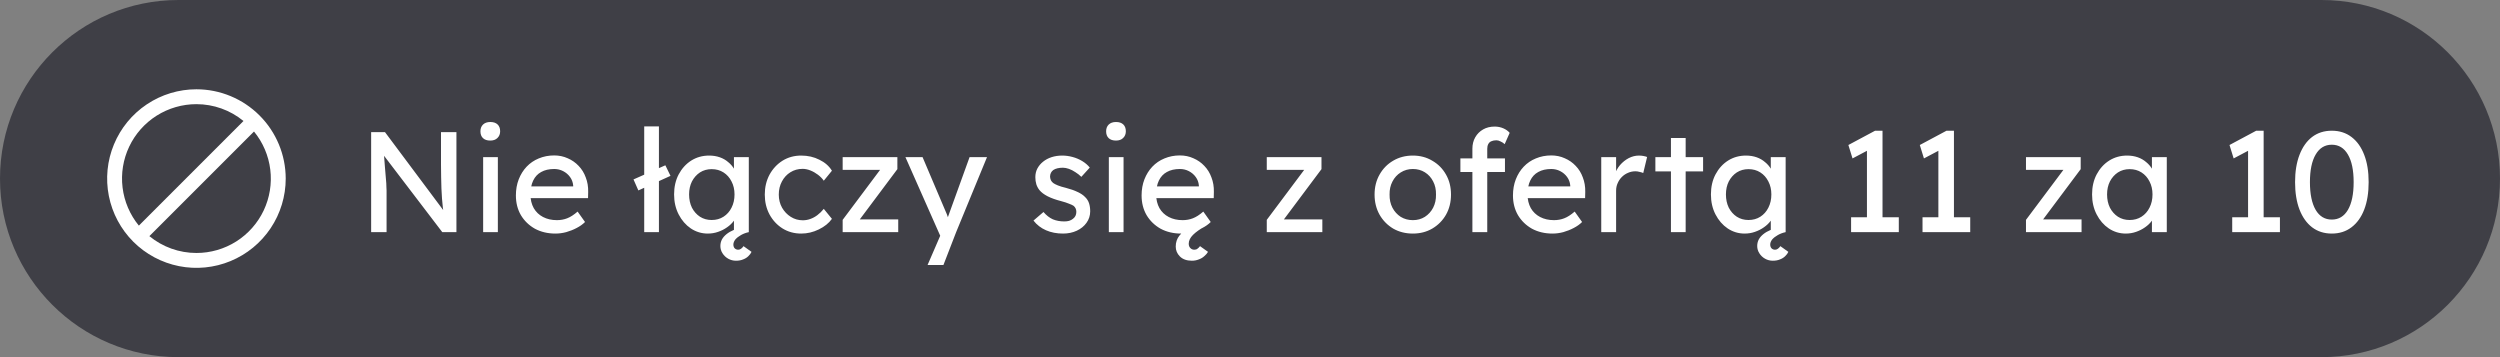 <svg width="140" height="20" viewBox="0 0 140 20" fill="none" xmlns="http://www.w3.org/2000/svg">
<rect x="0" y="0" width="140" height="20" fill="#808080" stroke="none"/>
<path d="M0 10C0 4.477 4.477 0 10 0H130C135.523 0 140 4.477 140 10V10C140 15.523 135.523 20 130 20H10C4.477 20 0 15.523 0 10V10Z" fill="#3F3F46"/>
<g clip-path="url(#clip0_1908_4241)">
<path d="M11 5C10.011 5 9.044 5.293 8.222 5.843C7.4 6.392 6.759 7.173 6.381 8.087C6.002 9 5.903 10.005 6.096 10.976C6.289 11.945 6.765 12.836 7.464 13.536C8.164 14.235 9.055 14.711 10.025 14.904C10.995 15.097 12 14.998 12.913 14.619C13.827 14.241 14.608 13.6 15.157 12.778C15.707 11.956 16 10.989 16 10C15.999 8.674 15.471 7.403 14.534 6.466C13.597 5.529 12.326 5.001 11 5ZM11 5.833C11.961 5.833 12.893 6.166 13.635 6.776L7.776 12.635C7.276 12.025 6.96 11.286 6.864 10.503C6.768 9.72 6.897 8.926 7.234 8.213C7.572 7.501 8.105 6.899 8.772 6.477C9.439 6.056 10.211 5.833 11 5.833ZM11 14.167C10.039 14.167 9.108 13.834 8.365 13.224L14.224 7.365C14.724 7.975 15.04 8.715 15.136 9.497C15.232 10.28 15.103 11.074 14.766 11.787C14.428 12.499 13.895 13.101 13.228 13.523C12.561 13.944 11.789 14.167 11 14.167Z" fill="white"/>
</g>
<path d="M20.784 13V7.4H21.56L24.984 11.984L24.856 12.056C24.835 11.923 24.816 11.779 24.8 11.624C24.784 11.464 24.768 11.296 24.752 11.12C24.741 10.939 24.731 10.749 24.72 10.552C24.715 10.349 24.709 10.139 24.704 9.92C24.699 9.701 24.696 9.475 24.696 9.24V7.4H25.56V13H24.768L21.4 8.584L21.488 8.472C21.515 8.797 21.536 9.075 21.552 9.304C21.573 9.528 21.589 9.72 21.6 9.88C21.616 10.035 21.627 10.163 21.632 10.264C21.637 10.36 21.64 10.44 21.64 10.504C21.645 10.568 21.648 10.624 21.648 10.672V13H20.784ZM27.056 13V8.8H27.88V13H27.056ZM27.456 7.872C27.28 7.872 27.144 7.827 27.048 7.736C26.952 7.645 26.904 7.517 26.904 7.352C26.904 7.197 26.952 7.072 27.048 6.976C27.149 6.88 27.285 6.832 27.456 6.832C27.632 6.832 27.768 6.877 27.864 6.968C27.96 7.059 28.008 7.187 28.008 7.352C28.008 7.507 27.957 7.632 27.856 7.728C27.76 7.824 27.626 7.872 27.456 7.872ZM31.106 13.08C30.674 13.08 30.29 12.989 29.954 12.808C29.624 12.621 29.362 12.368 29.17 12.048C28.984 11.728 28.89 11.36 28.89 10.944C28.89 10.613 28.944 10.312 29.05 10.04C29.157 9.768 29.304 9.533 29.49 9.336C29.682 9.133 29.909 8.979 30.17 8.872C30.437 8.76 30.725 8.704 31.034 8.704C31.306 8.704 31.56 8.757 31.794 8.864C32.029 8.965 32.232 9.107 32.402 9.288C32.578 9.469 32.712 9.685 32.802 9.936C32.898 10.181 32.944 10.451 32.938 10.744L32.93 11.096H29.498L29.314 10.44H32.218L32.098 10.576V10.384C32.082 10.208 32.024 10.051 31.922 9.912C31.821 9.773 31.693 9.664 31.538 9.584C31.384 9.504 31.216 9.464 31.034 9.464C30.746 9.464 30.504 9.52 30.306 9.632C30.109 9.739 29.96 9.899 29.858 10.112C29.757 10.32 29.706 10.579 29.706 10.888C29.706 11.181 29.768 11.437 29.89 11.656C30.013 11.869 30.186 12.035 30.41 12.152C30.634 12.269 30.893 12.328 31.186 12.328C31.394 12.328 31.586 12.293 31.762 12.224C31.944 12.155 32.138 12.029 32.346 11.848L32.762 12.432C32.634 12.56 32.477 12.672 32.29 12.768C32.109 12.864 31.914 12.941 31.706 13C31.504 13.053 31.304 13.08 31.106 13.08ZM35.748 10.664L35.476 10.048L37.26 9.256L37.548 9.848L35.748 10.664ZM36.076 13V7.08H36.9V13H36.076ZM39.637 13.08C39.291 13.08 38.973 12.984 38.685 12.792C38.403 12.6 38.176 12.339 38.005 12.008C37.835 11.677 37.749 11.304 37.749 10.888C37.749 10.467 37.835 10.093 38.005 9.768C38.181 9.437 38.416 9.179 38.709 8.992C39.008 8.805 39.341 8.712 39.709 8.712C39.928 8.712 40.128 8.744 40.309 8.808C40.491 8.872 40.648 8.963 40.781 9.08C40.92 9.192 41.032 9.323 41.117 9.472C41.208 9.621 41.264 9.781 41.285 9.952L41.101 9.888V8.8H41.933V13H41.101V12L41.293 11.944C41.261 12.088 41.195 12.229 41.093 12.368C40.997 12.501 40.872 12.621 40.717 12.728C40.568 12.835 40.4 12.92 40.213 12.984C40.032 13.048 39.84 13.08 39.637 13.08ZM39.853 12.32C40.104 12.32 40.325 12.259 40.517 12.136C40.709 12.013 40.859 11.845 40.965 11.632C41.077 11.413 41.133 11.165 41.133 10.888C41.133 10.616 41.077 10.373 40.965 10.16C40.859 9.947 40.709 9.779 40.517 9.656C40.325 9.533 40.104 9.472 39.853 9.472C39.608 9.472 39.389 9.533 39.197 9.656C39.011 9.779 38.861 9.947 38.749 10.16C38.643 10.373 38.589 10.616 38.589 10.888C38.589 11.165 38.643 11.413 38.749 11.632C38.861 11.845 39.011 12.013 39.197 12.136C39.389 12.259 39.608 12.32 39.853 12.32ZM41.213 14.6C41.059 14.6 40.915 14.563 40.781 14.488C40.648 14.413 40.541 14.312 40.461 14.184C40.381 14.061 40.341 13.925 40.341 13.776C40.341 13.643 40.371 13.52 40.429 13.408C40.488 13.301 40.573 13.203 40.685 13.112C40.797 13.021 40.936 12.941 41.101 12.872C41.267 12.797 41.456 12.731 41.669 12.672L41.933 13C41.779 13.032 41.635 13.085 41.501 13.16C41.368 13.235 41.261 13.317 41.181 13.408C41.107 13.504 41.069 13.6 41.069 13.696C41.069 13.781 41.093 13.851 41.141 13.904C41.195 13.957 41.261 13.984 41.341 13.984C41.4 13.984 41.453 13.965 41.501 13.928C41.549 13.896 41.595 13.848 41.637 13.784L42.085 14.104C42.048 14.189 41.989 14.269 41.909 14.344C41.829 14.424 41.731 14.485 41.613 14.528C41.501 14.576 41.368 14.6 41.213 14.6ZM44.868 13.08C44.478 13.08 44.129 12.984 43.82 12.792C43.516 12.6 43.273 12.339 43.092 12.008C42.916 11.677 42.828 11.307 42.828 10.896C42.828 10.485 42.916 10.115 43.092 9.784C43.273 9.453 43.516 9.192 43.82 9C44.129 8.808 44.478 8.712 44.868 8.712C45.241 8.712 45.58 8.789 45.884 8.944C46.193 9.093 46.428 9.299 46.588 9.56L46.132 10.12C46.047 9.997 45.937 9.885 45.804 9.784C45.67 9.683 45.529 9.603 45.38 9.544C45.23 9.485 45.087 9.456 44.948 9.456C44.692 9.456 44.462 9.52 44.26 9.648C44.062 9.771 43.905 9.941 43.788 10.16C43.67 10.379 43.612 10.624 43.612 10.896C43.612 11.168 43.673 11.413 43.796 11.632C43.919 11.845 44.081 12.016 44.284 12.144C44.486 12.272 44.711 12.336 44.956 12.336C45.1 12.336 45.239 12.312 45.372 12.264C45.511 12.216 45.644 12.144 45.772 12.048C45.9 11.952 46.02 11.835 46.132 11.696L46.588 12.256C46.417 12.496 46.172 12.693 45.852 12.848C45.537 13.003 45.209 13.08 44.868 13.08ZM47.189 13V12.312L49.357 9.416V9.512H47.189V8.8H50.253V9.472L48.117 12.328L48.085 12.288H50.301V13H47.189ZM51.944 14.84L52.792 12.88L52.8 13.536L50.704 8.8H51.664L52.976 11.888C53.003 11.941 53.035 12.024 53.072 12.136C53.109 12.243 53.141 12.349 53.168 12.456L52.96 12.504C53.003 12.392 53.043 12.28 53.08 12.168C53.123 12.056 53.163 11.944 53.2 11.832L54.296 8.8H55.272L53.544 13L52.832 14.84H51.944ZM59.531 13.08C59.179 13.08 58.861 13.019 58.579 12.896C58.296 12.773 58.061 12.592 57.875 12.352L58.435 11.872C58.595 12.059 58.768 12.195 58.955 12.28C59.147 12.36 59.363 12.4 59.603 12.4C59.699 12.4 59.787 12.389 59.867 12.368C59.952 12.341 60.024 12.304 60.083 12.256C60.147 12.208 60.195 12.152 60.227 12.088C60.259 12.019 60.275 11.944 60.275 11.864C60.275 11.725 60.224 11.613 60.123 11.528C60.069 11.491 59.984 11.451 59.867 11.408C59.755 11.36 59.608 11.312 59.427 11.264C59.117 11.184 58.864 11.093 58.667 10.992C58.469 10.891 58.317 10.776 58.211 10.648C58.131 10.547 58.072 10.437 58.035 10.32C57.997 10.197 57.979 10.064 57.979 9.92C57.979 9.744 58.016 9.584 58.091 9.44C58.171 9.291 58.277 9.163 58.411 9.056C58.549 8.944 58.709 8.859 58.891 8.8C59.077 8.741 59.275 8.712 59.483 8.712C59.68 8.712 59.875 8.739 60.067 8.792C60.264 8.845 60.445 8.923 60.611 9.024C60.776 9.125 60.915 9.245 61.027 9.384L60.555 9.904C60.453 9.803 60.341 9.715 60.219 9.64C60.101 9.56 59.981 9.499 59.859 9.456C59.736 9.413 59.624 9.392 59.523 9.392C59.411 9.392 59.309 9.403 59.219 9.424C59.128 9.445 59.051 9.477 58.987 9.52C58.928 9.563 58.883 9.616 58.851 9.68C58.819 9.744 58.803 9.816 58.803 9.896C58.808 9.965 58.824 10.032 58.851 10.096C58.883 10.155 58.925 10.205 58.979 10.248C59.037 10.291 59.125 10.336 59.243 10.384C59.36 10.432 59.509 10.477 59.691 10.52C59.957 10.589 60.176 10.667 60.347 10.752C60.523 10.832 60.661 10.925 60.763 11.032C60.869 11.133 60.944 11.251 60.987 11.384C61.029 11.517 61.051 11.667 61.051 11.832C61.051 12.072 60.981 12.288 60.843 12.48C60.709 12.667 60.528 12.813 60.299 12.92C60.069 13.027 59.813 13.08 59.531 13.08ZM62.095 13V8.8H62.919V13H62.095ZM62.495 7.872C62.319 7.872 62.183 7.827 62.087 7.736C61.991 7.645 61.943 7.517 61.943 7.352C61.943 7.197 61.991 7.072 62.087 6.976C62.188 6.88 62.324 6.832 62.495 6.832C62.671 6.832 62.807 6.877 62.903 6.968C62.999 7.059 63.047 7.187 63.047 7.352C63.047 7.507 62.996 7.632 62.895 7.728C62.799 7.824 62.666 7.872 62.495 7.872ZM66.745 14.6C66.457 14.6 66.233 14.52 66.073 14.36C65.919 14.205 65.841 14.021 65.841 13.808C65.841 13.568 65.911 13.363 66.049 13.192C66.188 13.021 66.372 12.869 66.601 12.736C66.831 12.603 67.084 12.477 67.361 12.36L67.537 12.64C67.212 12.821 66.969 12.992 66.809 13.152C66.649 13.312 66.569 13.477 66.569 13.648C66.569 13.749 66.599 13.829 66.657 13.888C66.716 13.952 66.791 13.984 66.881 13.984C66.956 13.984 67.015 13.965 67.057 13.928C67.105 13.896 67.153 13.848 67.201 13.784L67.649 14.104C67.601 14.189 67.532 14.269 67.441 14.344C67.356 14.424 67.252 14.485 67.129 14.528C67.012 14.576 66.884 14.6 66.745 14.6ZM66.145 13.08C65.713 13.08 65.329 12.989 64.993 12.808C64.663 12.621 64.401 12.368 64.209 12.048C64.023 11.728 63.929 11.36 63.929 10.944C63.929 10.613 63.983 10.312 64.089 10.04C64.196 9.768 64.343 9.533 64.529 9.336C64.721 9.133 64.948 8.979 65.209 8.872C65.476 8.76 65.764 8.704 66.073 8.704C66.345 8.704 66.599 8.757 66.833 8.864C67.068 8.965 67.271 9.107 67.441 9.288C67.617 9.469 67.751 9.685 67.841 9.936C67.937 10.181 67.983 10.451 67.977 10.744L67.969 11.096H64.537L64.353 10.44H67.257L67.137 10.576V10.384C67.121 10.208 67.063 10.051 66.961 9.912C66.86 9.773 66.732 9.664 66.577 9.584C66.423 9.504 66.255 9.464 66.073 9.464C65.785 9.464 65.543 9.52 65.345 9.632C65.148 9.739 64.999 9.899 64.897 10.112C64.796 10.32 64.745 10.579 64.745 10.888C64.745 11.181 64.807 11.437 64.929 11.656C65.052 11.869 65.225 12.035 65.449 12.152C65.673 12.269 65.932 12.328 66.225 12.328C66.433 12.328 66.625 12.293 66.801 12.224C66.983 12.155 67.177 12.029 67.385 11.848L67.801 12.432C67.673 12.56 67.516 12.672 67.329 12.768C67.148 12.864 66.953 12.941 66.745 13C66.543 13.053 66.343 13.08 66.145 13.08ZM70.939 13V12.312L73.107 9.416V9.512H70.939V8.8H74.003V9.472L71.867 12.328L71.835 12.288H74.051V13H70.939ZM79.12 13.08C78.71 13.08 78.342 12.987 78.016 12.8C77.696 12.608 77.443 12.349 77.256 12.024C77.07 11.693 76.976 11.317 76.976 10.896C76.976 10.475 77.07 10.101 77.256 9.776C77.443 9.445 77.696 9.187 78.016 9C78.342 8.808 78.71 8.712 79.12 8.712C79.526 8.712 79.888 8.808 80.208 9C80.534 9.187 80.79 9.445 80.976 9.776C81.163 10.101 81.256 10.475 81.256 10.896C81.256 11.317 81.163 11.693 80.976 12.024C80.79 12.349 80.534 12.608 80.208 12.8C79.888 12.987 79.526 13.08 79.12 13.08ZM79.12 12.328C79.371 12.328 79.595 12.267 79.792 12.144C79.99 12.016 80.144 11.845 80.256 11.632C80.368 11.413 80.422 11.168 80.416 10.896C80.422 10.619 80.368 10.373 80.256 10.16C80.144 9.941 79.99 9.771 79.792 9.648C79.595 9.525 79.371 9.464 79.12 9.464C78.87 9.464 78.643 9.528 78.44 9.656C78.243 9.779 78.088 9.949 77.976 10.168C77.864 10.381 77.811 10.624 77.816 10.896C77.811 11.168 77.864 11.413 77.976 11.632C78.088 11.845 78.243 12.016 78.44 12.144C78.643 12.267 78.87 12.328 79.12 12.328ZM82.454 13V8.328C82.454 8.088 82.507 7.875 82.614 7.688C82.721 7.501 82.867 7.355 83.054 7.248C83.24 7.141 83.457 7.088 83.702 7.088C83.873 7.088 84.032 7.12 84.182 7.184C84.331 7.248 84.451 7.333 84.542 7.44L84.262 8.072C84.192 8.008 84.115 7.957 84.03 7.92C83.95 7.877 83.873 7.856 83.798 7.856C83.686 7.856 83.59 7.875 83.51 7.912C83.435 7.944 83.379 7.997 83.342 8.072C83.305 8.141 83.286 8.227 83.286 8.328V13H82.87C82.8 13 82.731 13 82.662 13C82.593 13 82.523 13 82.454 13ZM81.782 9.632V8.872H84.278V9.632H81.782ZM86.942 13.08C86.51 13.08 86.126 12.989 85.79 12.808C85.46 12.621 85.198 12.368 85.006 12.048C84.82 11.728 84.726 11.36 84.726 10.944C84.726 10.613 84.78 10.312 84.886 10.04C84.993 9.768 85.14 9.533 85.326 9.336C85.518 9.133 85.745 8.979 86.006 8.872C86.273 8.76 86.561 8.704 86.87 8.704C87.142 8.704 87.396 8.757 87.63 8.864C87.865 8.965 88.068 9.107 88.238 9.288C88.414 9.469 88.548 9.685 88.638 9.936C88.734 10.181 88.78 10.451 88.774 10.744L88.766 11.096H85.334L85.15 10.44H88.054L87.934 10.576V10.384C87.918 10.208 87.86 10.051 87.758 9.912C87.657 9.773 87.529 9.664 87.374 9.584C87.22 9.504 87.052 9.464 86.87 9.464C86.582 9.464 86.34 9.52 86.142 9.632C85.945 9.739 85.796 9.899 85.694 10.112C85.593 10.32 85.542 10.579 85.542 10.888C85.542 11.181 85.604 11.437 85.726 11.656C85.849 11.869 86.022 12.035 86.246 12.152C86.47 12.269 86.729 12.328 87.022 12.328C87.23 12.328 87.422 12.293 87.598 12.224C87.78 12.155 87.974 12.029 88.182 11.848L88.598 12.432C88.47 12.56 88.313 12.672 88.126 12.768C87.945 12.864 87.75 12.941 87.542 13C87.34 13.053 87.14 13.08 86.942 13.08ZM89.67 13V8.8H90.502V10.12L90.422 9.8C90.48 9.597 90.579 9.413 90.718 9.248C90.862 9.083 91.024 8.952 91.206 8.856C91.392 8.76 91.584 8.712 91.782 8.712C91.872 8.712 91.958 8.72 92.038 8.736C92.123 8.752 92.19 8.771 92.238 8.792L92.022 9.688C91.958 9.661 91.886 9.64 91.806 9.624C91.731 9.603 91.656 9.592 91.582 9.592C91.438 9.592 91.299 9.621 91.166 9.68C91.038 9.733 90.923 9.811 90.822 9.912C90.726 10.008 90.648 10.123 90.59 10.256C90.531 10.384 90.502 10.525 90.502 10.68V13H89.67ZM93.573 13V7.728H94.397V13H93.573ZM92.701 9.6V8.8H95.373V9.6H92.701ZM97.7 13.08C97.353 13.08 97.036 12.984 96.748 12.792C96.465 12.6 96.239 12.339 96.068 12.008C95.897 11.677 95.812 11.304 95.812 10.888C95.812 10.467 95.897 10.093 96.068 9.768C96.244 9.437 96.478 9.179 96.772 8.992C97.07 8.805 97.404 8.712 97.772 8.712C97.99 8.712 98.191 8.744 98.372 8.808C98.553 8.872 98.71 8.963 98.844 9.08C98.983 9.192 99.094 9.323 99.18 9.472C99.27 9.621 99.326 9.781 99.348 9.952L99.164 9.888V8.8H99.996V13H99.164V12L99.356 11.944C99.324 12.088 99.257 12.229 99.156 12.368C99.06 12.501 98.934 12.621 98.78 12.728C98.63 12.835 98.463 12.92 98.276 12.984C98.094 13.048 97.903 13.08 97.7 13.08ZM97.916 12.32C98.166 12.32 98.388 12.259 98.58 12.136C98.772 12.013 98.921 11.845 99.028 11.632C99.14 11.413 99.196 11.165 99.196 10.888C99.196 10.616 99.14 10.373 99.028 10.16C98.921 9.947 98.772 9.779 98.58 9.656C98.388 9.533 98.166 9.472 97.916 9.472C97.671 9.472 97.452 9.533 97.26 9.656C97.073 9.779 96.924 9.947 96.812 10.16C96.705 10.373 96.652 10.616 96.652 10.888C96.652 11.165 96.705 11.413 96.812 11.632C96.924 11.845 97.073 12.013 97.26 12.136C97.452 12.259 97.671 12.32 97.916 12.32ZM99.276 14.6C99.121 14.6 98.977 14.563 98.844 14.488C98.71 14.413 98.604 14.312 98.524 14.184C98.444 14.061 98.404 13.925 98.404 13.776C98.404 13.643 98.433 13.52 98.492 13.408C98.55 13.301 98.636 13.203 98.748 13.112C98.86 13.021 98.999 12.941 99.164 12.872C99.329 12.797 99.519 12.731 99.732 12.672L99.996 13C99.841 13.032 99.697 13.085 99.564 13.16C99.43 13.235 99.324 13.317 99.244 13.408C99.169 13.504 99.132 13.6 99.132 13.696C99.132 13.781 99.156 13.851 99.204 13.904C99.257 13.957 99.324 13.984 99.404 13.984C99.463 13.984 99.516 13.965 99.564 13.928C99.612 13.896 99.657 13.848 99.7 13.784L100.148 14.104C100.11 14.189 100.052 14.269 99.972 14.344C99.892 14.424 99.793 14.485 99.676 14.528C99.564 14.576 99.43 14.6 99.276 14.6ZM104.549 12.608V8.064L104.845 8.288L103.741 8.872L103.509 8.12L105.005 7.32H105.421V12.608H104.549ZM103.661 13V12.168H106.333V13H103.661ZM108.549 12.608V8.064L108.845 8.288L107.741 8.872L107.509 8.12L109.005 7.32H109.421V12.608H108.549ZM107.661 13V12.168H110.333V13H107.661ZM113.455 13V12.312L115.623 9.416V9.512H113.455V8.8H116.519V9.472L114.383 12.328L114.351 12.288H116.567V13H113.455ZM119.044 13.08C118.697 13.08 118.38 12.984 118.092 12.792C117.809 12.6 117.582 12.339 117.412 12.008C117.241 11.677 117.156 11.304 117.156 10.888C117.156 10.467 117.241 10.093 117.412 9.768C117.588 9.437 117.822 9.179 118.116 8.992C118.414 8.805 118.748 8.712 119.116 8.712C119.334 8.712 119.534 8.744 119.716 8.808C119.897 8.872 120.054 8.963 120.188 9.08C120.326 9.192 120.438 9.323 120.524 9.472C120.614 9.621 120.67 9.781 120.692 9.952L120.508 9.888V8.8H121.34V13H120.508V12L120.7 11.944C120.668 12.088 120.601 12.229 120.5 12.368C120.404 12.501 120.278 12.621 120.124 12.728C119.974 12.835 119.806 12.92 119.62 12.984C119.438 13.048 119.246 13.08 119.044 13.08ZM119.26 12.32C119.51 12.32 119.732 12.259 119.924 12.136C120.116 12.013 120.265 11.845 120.372 11.632C120.484 11.413 120.54 11.165 120.54 10.888C120.54 10.616 120.484 10.373 120.372 10.16C120.265 9.947 120.116 9.779 119.924 9.656C119.732 9.533 119.51 9.472 119.26 9.472C119.014 9.472 118.796 9.533 118.604 9.656C118.417 9.779 118.268 9.947 118.156 10.16C118.049 10.373 117.996 10.616 117.996 10.888C117.996 11.165 118.049 11.413 118.156 11.632C118.268 11.845 118.417 12.013 118.604 12.136C118.796 12.259 119.014 12.32 119.26 12.32ZM125.892 12.608V8.064L126.188 8.288L125.084 8.872L124.852 8.12L126.348 7.32H126.764V12.608H125.892ZM125.004 13V12.168H127.676V13H125.004ZM130.58 13.08C130.154 13.08 129.786 12.963 129.476 12.728C129.172 12.493 128.938 12.163 128.772 11.736C128.607 11.304 128.524 10.792 128.524 10.2C128.524 9.608 128.607 9.099 128.772 8.672C128.938 8.24 129.172 7.907 129.476 7.672C129.786 7.437 130.154 7.32 130.58 7.32C131.007 7.32 131.375 7.437 131.684 7.672C131.994 7.907 132.231 8.24 132.396 8.672C132.562 9.099 132.644 9.608 132.644 10.2C132.644 10.792 132.562 11.304 132.396 11.736C132.231 12.163 131.994 12.493 131.684 12.728C131.375 12.963 131.007 13.08 130.58 13.08ZM130.58 12.296C130.97 12.296 131.271 12.115 131.484 11.752C131.698 11.384 131.804 10.867 131.804 10.2C131.804 9.533 131.698 9.019 131.484 8.656C131.271 8.288 130.97 8.104 130.58 8.104C130.191 8.104 129.89 8.288 129.676 8.656C129.463 9.019 129.356 9.533 129.356 10.2C129.356 10.867 129.463 11.384 129.676 11.752C129.89 12.115 130.191 12.296 130.58 12.296Z" fill="white"/>
<defs>
<clipPath id="clip0_1908_4241">
<rect width="10" height="10" fill="white" transform="translate(6 5)"/>
</clipPath>
</defs>
</svg>
